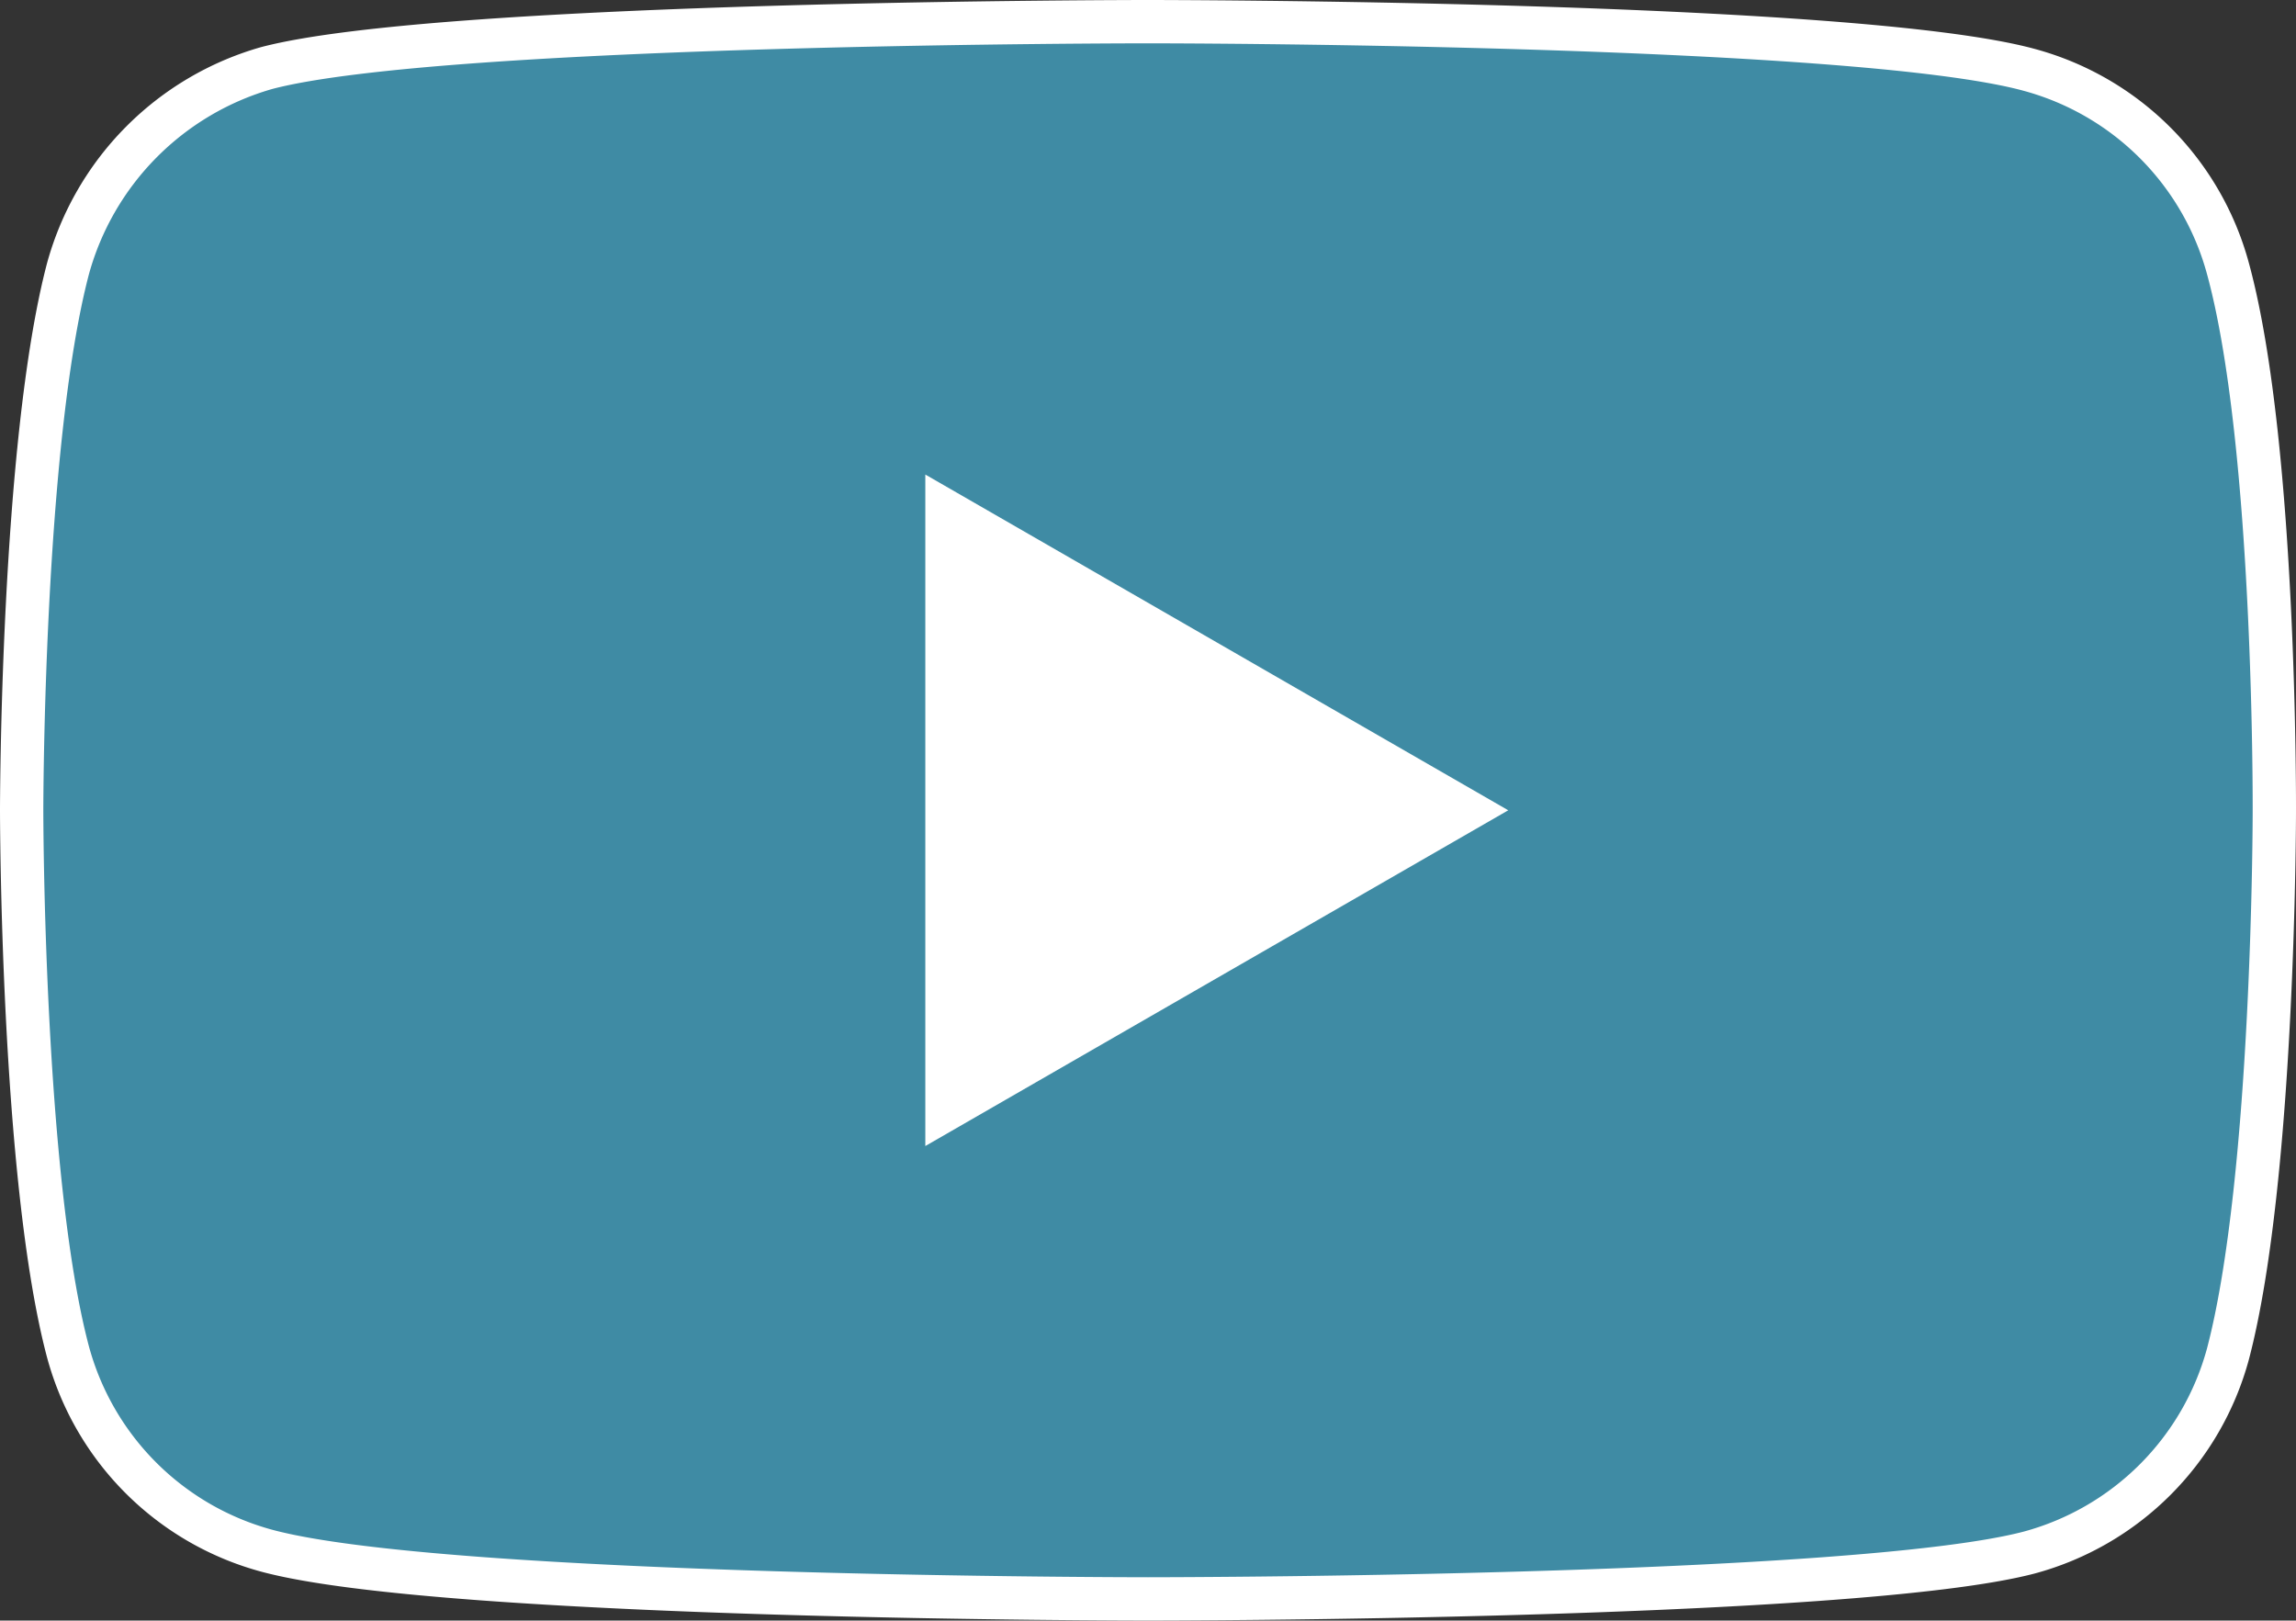 <svg id="e49a2d85-d0dc-4b11-a332-59b9f3ced9b5" data-name="Ebene 1" xmlns="http://www.w3.org/2000/svg" width="265.001" height="187.042" viewBox="0 0 265.001 187.042"><rect x="0" y="0" width="265.001" height="187.042" fill="#333333" stroke="none"/><g id="b78a5305-93b5-4aad-b854-a8ad88809759" data-name="Gruppe 1524"><path d="M257.143,30.985A32.574,32.574,0,0,0,234.228,8.068C213.882,2.5,132.5,2.5,132.5,2.5S51.115,2.5,30.769,7.856A33.24,33.24,0,0,0,7.854,30.985C2.5,51.329,2.5,93.521,2.5,93.521s0,42.4,5.354,62.536a32.58,32.58,0,0,0,22.917,22.917c20.558,5.568,101.729,5.568,101.729,5.568s81.383,0,101.729-5.356a32.574,32.574,0,0,0,22.917-22.915c5.354-20.346,5.354-62.536,5.354-62.536S262.713,51.329,257.143,30.985Z" fill="#3f8ba4" stroke="#fff" stroke-width="5"/><path id="bd7d31bc-84b8-4065-bdc3-ed674f227fbc" data-name="Pfad 2" d="M106.799,132.272,174.08,93.521,106.799,54.77Z" fill="#fff"/></g></svg>
